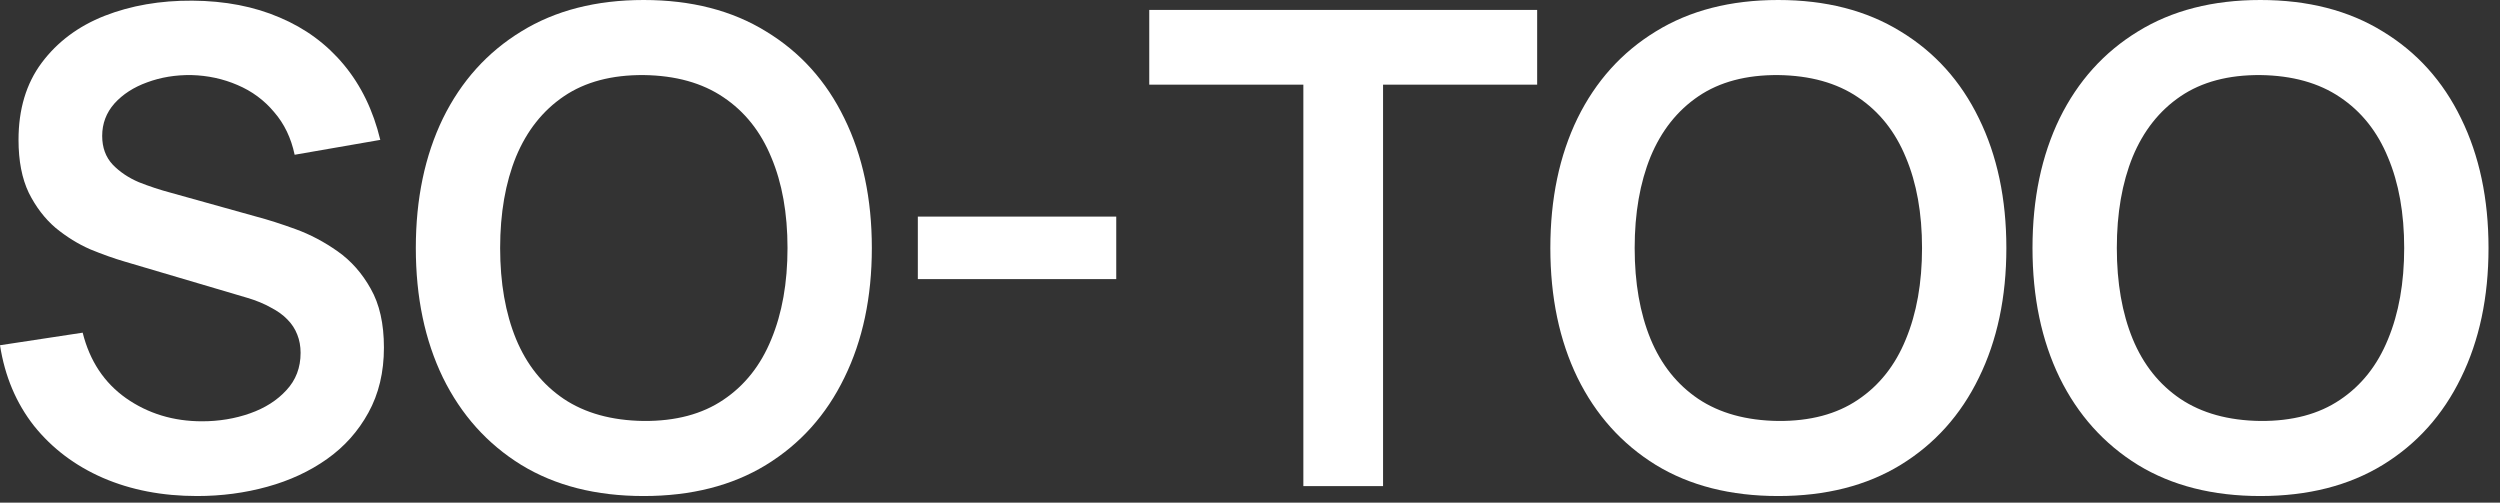 <?xml version="1.0" encoding="utf-8"?>
<svg xmlns="http://www.w3.org/2000/svg" fill="none" height="100%" overflow="visible" preserveAspectRatio="none" style="display: block;" viewBox="0 0 189 38" width="100%">
<rect x="0" y="0" width="189" height="38" fill="#333333" stroke="none"/>
<g id="LOGO">
<path d="M14.9 37.5C12.267 37.5 9.892 37.042 7.775 36.125C5.675 35.208 3.942 33.9 2.575 32.2C1.225 30.483 0.367 28.45 0 26.1L6.25 25.15C6.783 27.283 7.875 28.933 9.525 30.1C11.192 31.267 13.108 31.85 15.275 31.85C16.558 31.85 17.767 31.65 18.9 31.25C20.033 30.85 20.95 30.267 21.65 29.5C22.367 28.733 22.725 27.792 22.725 26.675C22.725 26.175 22.642 25.717 22.475 25.3C22.308 24.867 22.058 24.483 21.725 24.15C21.408 23.817 20.992 23.517 20.475 23.25C19.975 22.967 19.392 22.725 18.725 22.525L9.425 19.775C8.625 19.542 7.758 19.233 6.825 18.85C5.908 18.45 5.033 17.908 4.2 17.225C3.383 16.525 2.708 15.642 2.175 14.575C1.658 13.492 1.4 12.158 1.4 10.575C1.4 8.258 1.983 6.317 3.15 4.75C4.333 3.167 5.917 1.983 7.9 1.2C9.9 0.417 12.117 0.033 14.55 0.05C17.017 0.067 19.217 0.492 21.15 1.325C23.083 2.142 24.7 3.333 26 4.9C27.3 6.467 28.217 8.358 28.75 10.575L22.275 11.7C22.008 10.433 21.492 9.358 20.725 8.475C19.975 7.575 19.05 6.892 17.95 6.425C16.867 5.958 15.708 5.708 14.475 5.675C13.275 5.658 12.158 5.842 11.125 6.225C10.108 6.592 9.283 7.125 8.65 7.825C8.033 8.525 7.725 9.342 7.725 10.275C7.725 11.158 7.992 11.883 8.525 12.45C9.058 13 9.717 13.442 10.5 13.775C11.3 14.092 12.108 14.358 12.925 14.575L19.375 16.375C20.258 16.608 21.25 16.925 22.35 17.325C23.45 17.725 24.508 18.283 25.525 19C26.542 19.717 27.375 20.658 28.025 21.825C28.692 22.992 29.025 24.475 29.025 26.275C29.025 28.142 28.633 29.783 27.85 31.2C27.083 32.6 26.042 33.767 24.725 34.7C23.408 35.633 21.9 36.333 20.2 36.8C18.517 37.267 16.75 37.5 14.9 37.5Z" fill="white"/>
<path d="M48.661 37.5C45.061 37.5 41.978 36.717 39.411 35.15C36.845 33.567 34.87 31.367 33.486 28.55C32.12 25.733 31.436 22.467 31.436 18.75C31.436 15.033 32.12 11.767 33.486 8.95C34.87 6.133 36.845 3.942 39.411 2.375C41.978 0.792 45.061 0 48.661 0C52.261 0 55.345 0.792 57.911 2.375C60.495 3.942 62.47 6.133 63.836 8.95C65.22 11.767 65.911 15.033 65.911 18.75C65.911 22.467 65.22 25.733 63.836 28.55C62.47 31.367 60.495 33.567 57.911 35.15C55.345 36.717 52.261 37.5 48.661 37.5ZM48.661 31.825C51.078 31.842 53.086 31.308 54.686 30.225C56.303 29.142 57.511 27.617 58.311 25.65C59.128 23.683 59.536 21.383 59.536 18.75C59.536 16.117 59.128 13.833 58.311 11.9C57.511 9.95 56.303 8.433 54.686 7.35C53.086 6.267 51.078 5.708 48.661 5.675C46.245 5.658 44.236 6.192 42.636 7.275C41.036 8.358 39.828 9.883 39.011 11.85C38.211 13.817 37.811 16.117 37.811 18.75C37.811 21.383 38.211 23.675 39.011 25.625C39.811 27.558 41.011 29.067 42.611 30.15C44.228 31.233 46.245 31.792 48.661 31.825Z" fill="white"/>
<path d="M69.388 21.1V16.375H84.388V21.1H69.388Z" fill="white"/>
<path d="M98.534 36.75V6.4H86.884V0.75H116.209V6.4H104.559V36.75H98.534Z" fill="white"/>
<path d="M134.431 37.5C130.831 37.5 127.748 36.717 125.181 35.15C122.614 33.567 120.639 31.367 119.256 28.55C117.889 25.733 117.206 22.467 117.206 18.75C117.206 15.033 117.889 11.767 119.256 8.95C120.639 6.133 122.614 3.942 125.181 2.375C127.748 0.792 130.831 0 134.431 0C138.031 0 141.114 0.792 143.681 2.375C146.264 3.942 148.239 6.133 149.606 8.95C150.989 11.767 151.681 15.033 151.681 18.75C151.681 22.467 150.989 25.733 149.606 28.55C148.239 31.367 146.264 33.567 143.681 35.15C141.114 36.717 138.031 37.5 134.431 37.5ZM134.431 31.825C136.848 31.842 138.856 31.308 140.456 30.225C142.073 29.142 143.281 27.617 144.081 25.65C144.898 23.683 145.306 21.383 145.306 18.75C145.306 16.117 144.898 13.833 144.081 11.9C143.281 9.95 142.073 8.433 140.456 7.35C138.856 6.267 136.848 5.708 134.431 5.675C132.014 5.658 130.006 6.192 128.406 7.275C126.806 8.358 125.598 9.883 124.781 11.85C123.981 13.817 123.581 16.117 123.581 18.75C123.581 21.383 123.981 23.675 124.781 25.625C125.581 27.558 126.781 29.067 128.381 30.15C129.998 31.233 132.014 31.792 134.431 31.825Z" fill="white"/>
<path d="M170.882 37.5C167.282 37.5 164.199 36.717 161.632 35.15C159.065 33.567 157.09 31.367 155.707 28.55C154.34 25.733 153.657 22.467 153.657 18.75C153.657 15.033 154.34 11.767 155.707 8.95C157.09 6.133 159.065 3.942 161.632 2.375C164.199 0.792 167.282 0 170.882 0C174.482 0 177.565 0.792 180.132 2.375C182.715 3.942 184.69 6.133 186.057 8.95C187.44 11.767 188.132 15.033 188.132 18.75C188.132 22.467 187.44 25.733 186.057 28.55C184.69 31.367 182.715 33.567 180.132 35.15C177.565 36.717 174.482 37.5 170.882 37.5ZM170.882 31.825C173.299 31.842 175.307 31.308 176.907 30.225C178.524 29.142 179.732 27.617 180.532 25.65C181.349 23.683 181.757 21.383 181.757 18.75C181.757 16.117 181.349 13.833 180.532 11.9C179.732 9.95 178.524 8.433 176.907 7.35C175.307 6.267 173.299 5.708 170.882 5.675C168.465 5.658 166.457 6.192 164.857 7.275C163.257 8.358 162.049 9.883 161.232 11.85C160.432 13.817 160.032 16.117 160.032 18.75C160.032 21.383 160.432 23.675 161.232 25.625C162.032 27.558 163.232 29.067 164.832 30.15C166.449 31.233 168.465 31.792 170.882 31.825Z" fill="white"/>
</g>
</svg>